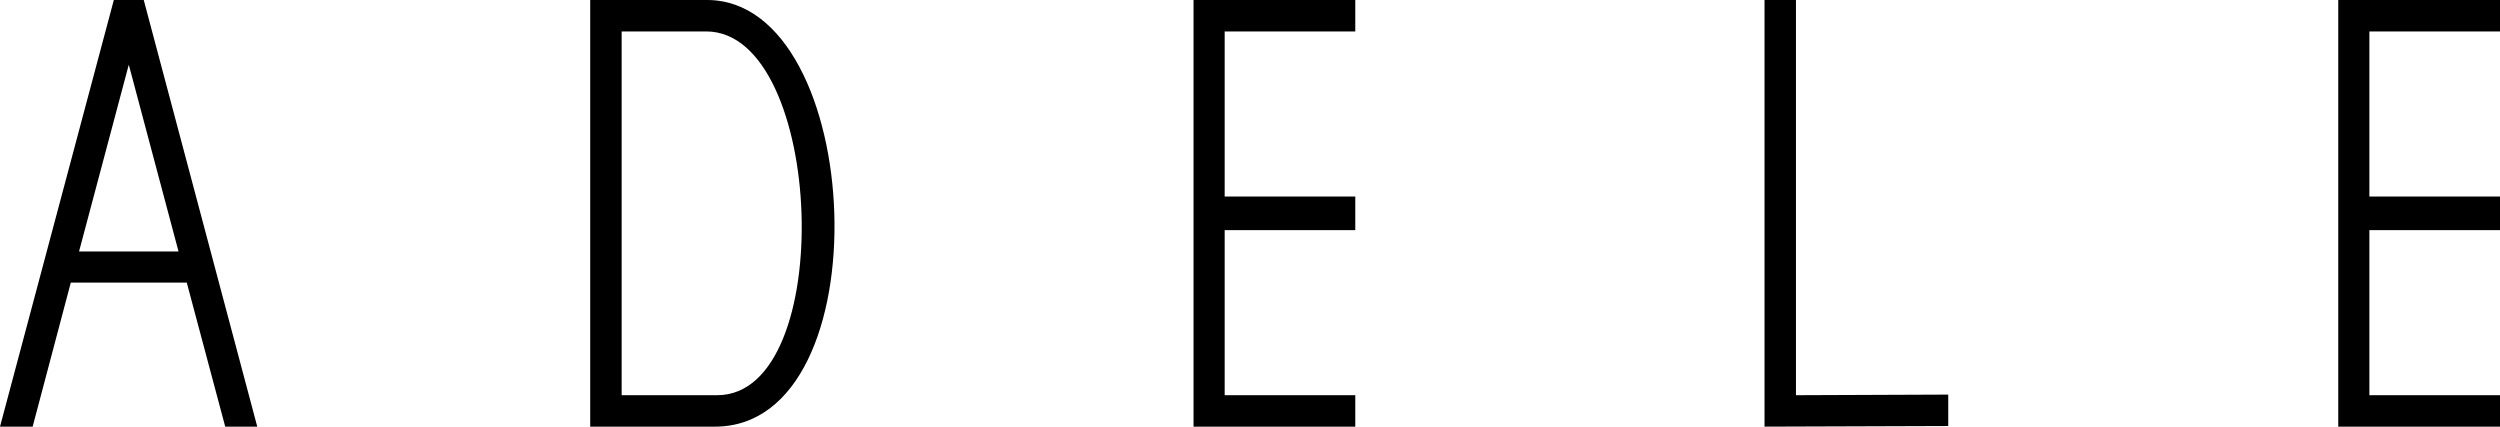 <?xml version="1.0" encoding="utf-8"?>
<!-- Generator: Adobe Illustrator 24.0.0, SVG Export Plug-In . SVG Version: 6.00 Build 0)  -->
<svg version="1.1" id="Layer_1" xmlns="http://www.w3.org/2000/svg" xmlns:xlink="http://www.w3.org/1999/xlink" x="0px" y="0px"
	 viewBox="0 0 8192 1398" style="enable-background:new 0 0 8192 1398;" xml:space="preserve">
<polygon points="8192,1295 8192,1398 7662,1398 7662,0 8192,0 8192,103 7764,103 7764,644 8192,644 8192,754 7764,754 7764,1295 "/>
<polygon points="5782,0 5885,0 5885,1295 6384,1293 6384,1396 5782,1398 "/>
<polygon points="3911,0 3911,1398 4441,1398 4441,1295 4013,1295 4013,754 4441,754 4441,644 4013,644 4013,103 4441,103 4441,0 "/>
<path d="M2343,1398h-409V0l383,0C2838,0,2899,1398,2343,1398z M2037,103v1192h313c396,0,353-1192-36-1192H2037z"/>
<path d="M0,1398L373,0h98l372,1398H738L612,926H232l-125,472H0z M585,824L422,212L259,824H585z"/>
</svg>
